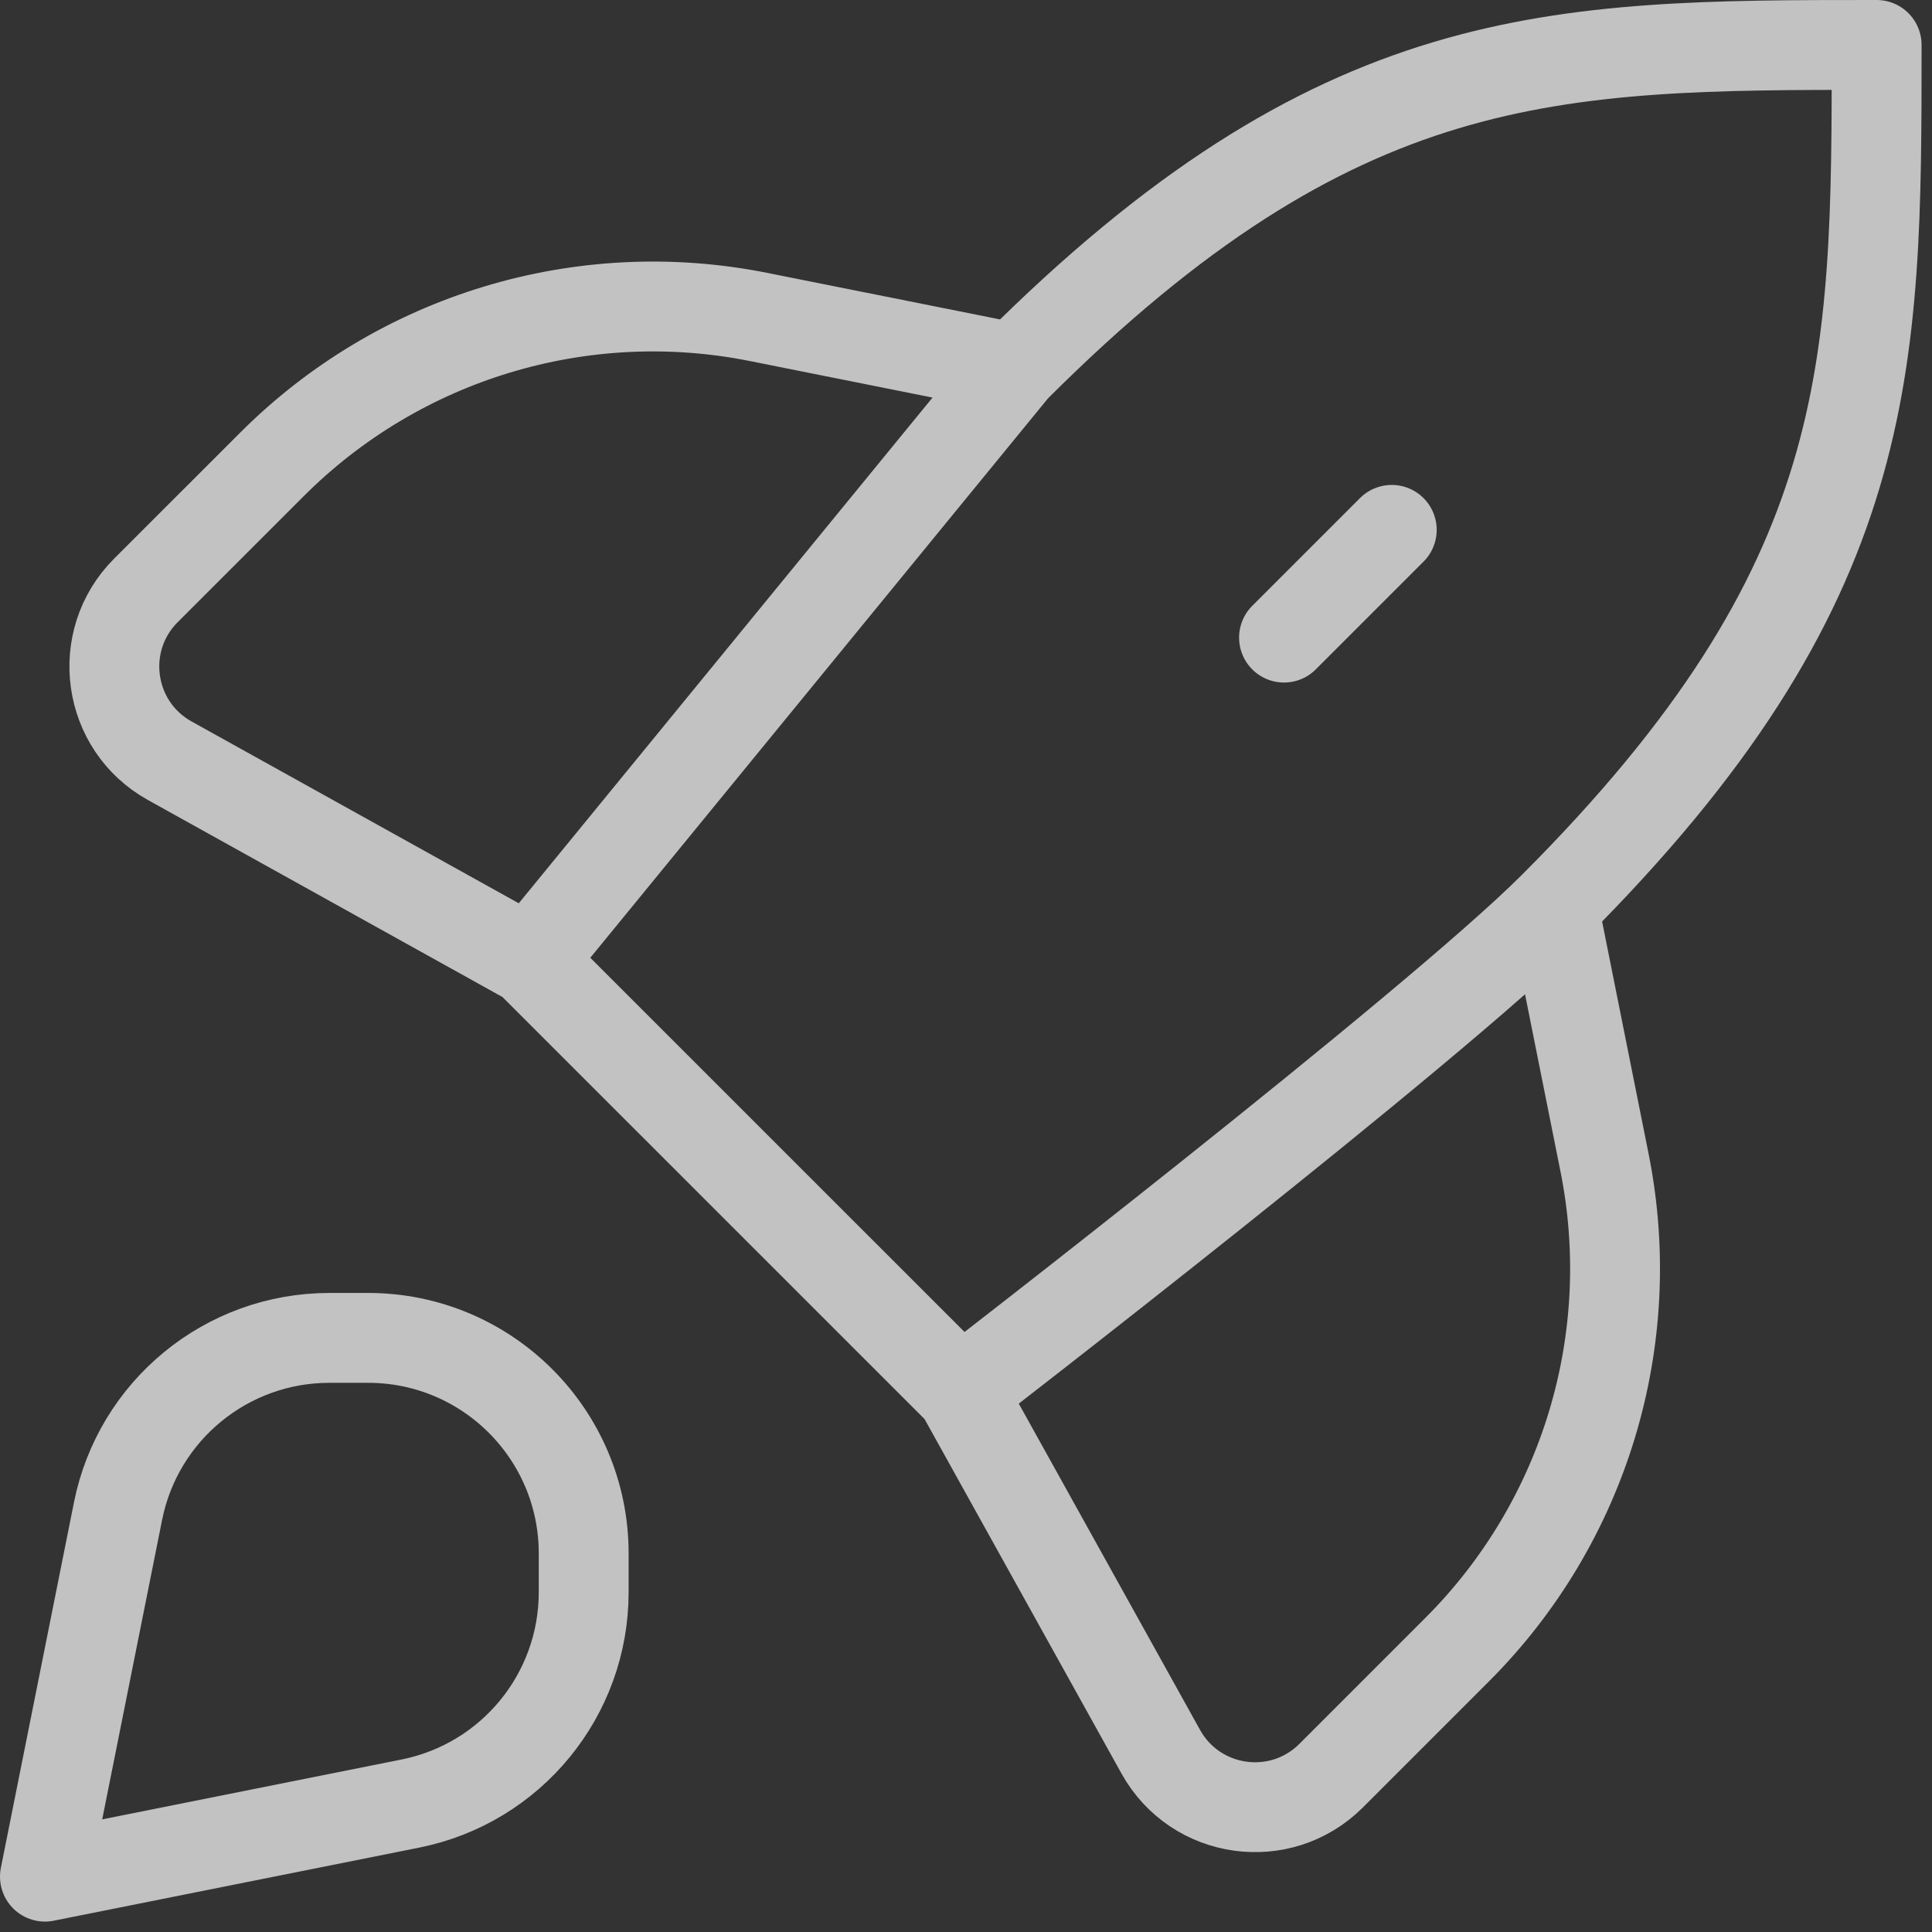 <svg width="43" height="43" viewBox="0 0 43 43" fill="none" xmlns="http://www.w3.org/2000/svg">
<rect x="0" y="0" width="43" height="43" fill="#333333" stroke="none"/>
<path d="M34.573 20.185C31.877 22.881 21.384 30.976 21.384 30.976M34.573 20.185C41.768 12.991 41.768 8.194 41.768 1C34.573 1 29.777 1 22.583 8.194M34.573 20.185L35.713 25.883C36.499 29.814 35.269 33.878 32.434 36.713L29.627 39.52C28.5 40.646 26.609 40.381 25.835 38.988L21.384 30.976M21.384 30.976L11.791 21.384M22.583 8.194L11.791 21.384M22.583 8.194L16.885 7.055C12.954 6.268 8.89 7.499 6.055 10.334L3.248 13.14C2.121 14.267 2.386 16.159 3.779 16.932L11.791 21.384M30.976 11.793L28.578 14.191M1 41.768L9.135 40.141C11.377 39.692 12.991 37.724 12.991 35.438V34.573C12.991 31.924 10.843 29.777 8.194 29.777H7.33C5.044 29.777 3.075 31.391 2.627 33.633L1 41.768Z" stroke="white" stroke-opacity="0.7" stroke-width="2" stroke-linecap="round" stroke-linejoin="round"/>
</svg>
